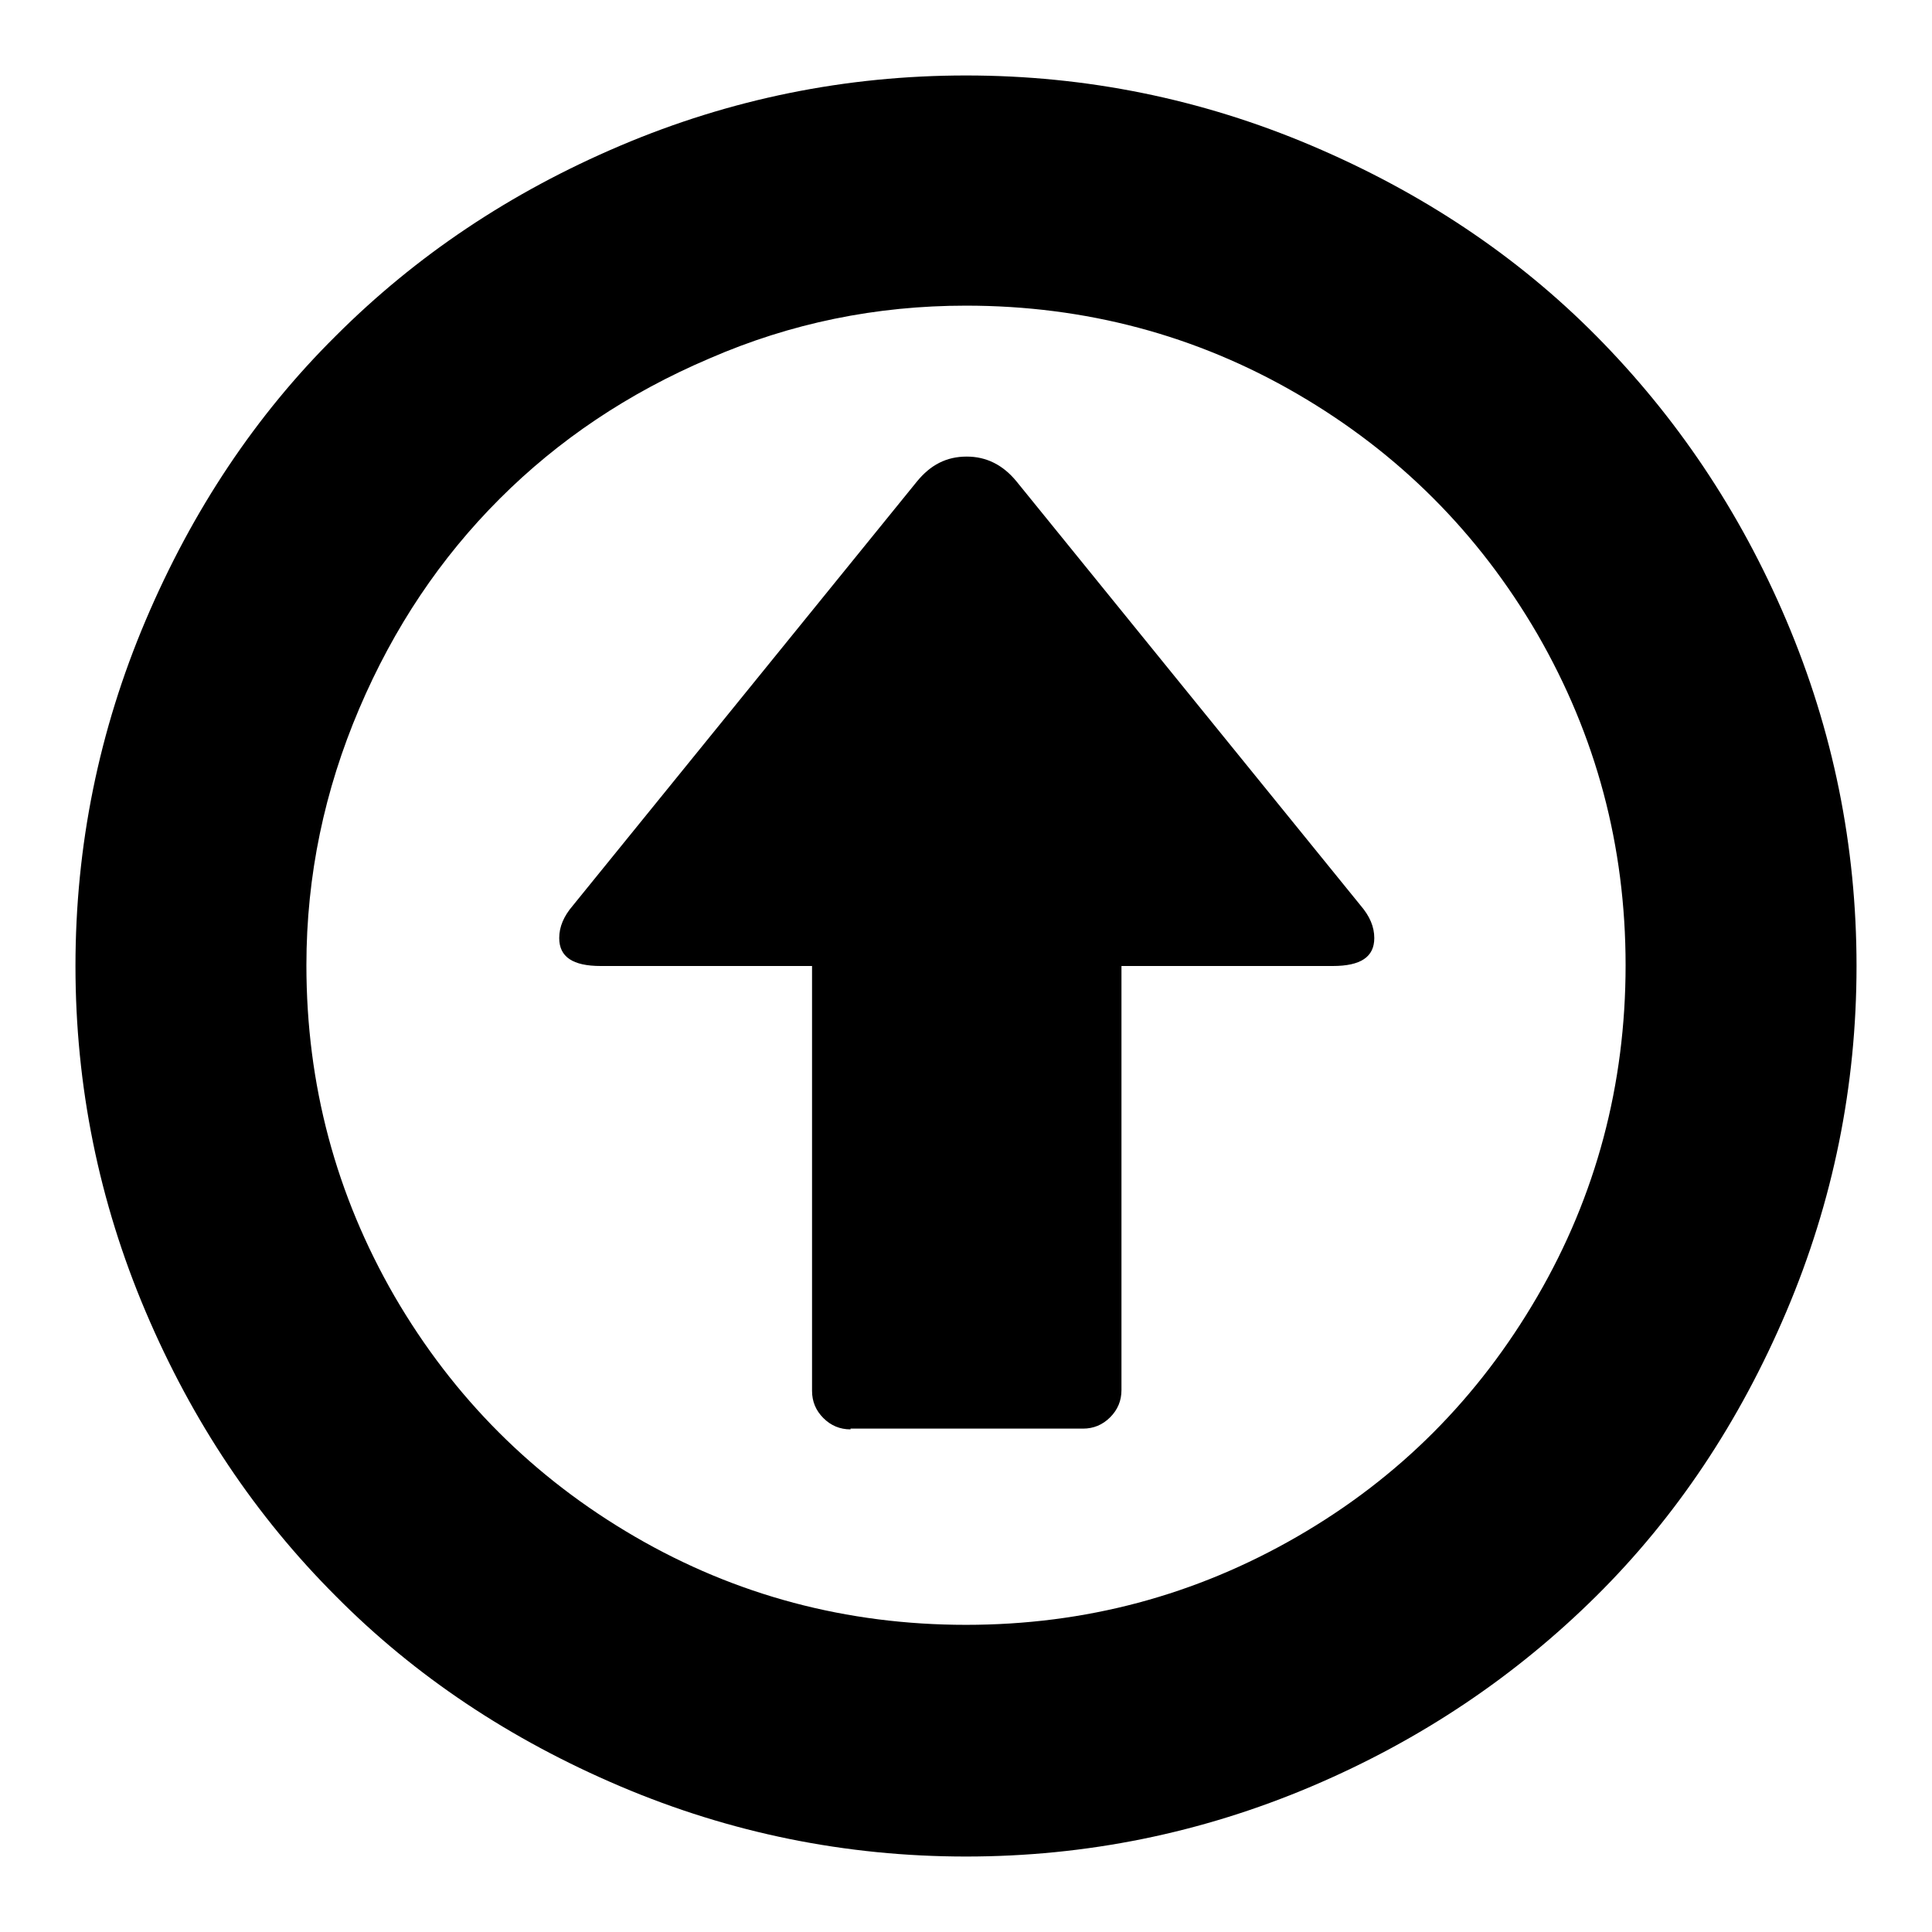 <?xml version="1.0" encoding="utf-8"?>
<!-- Svg Vector Icons : http://www.onlinewebfonts.com/icon -->
<!DOCTYPE svg PUBLIC "-//W3C//DTD SVG 1.1//EN" "http://www.w3.org/Graphics/SVG/1.1/DTD/svg11.dtd">
<svg version="1.1" xmlns="http://www.w3.org/2000/svg" xmlns:xlink="http://www.w3.org/1999/xlink" x="0px" y="0px" viewBox="0 0 256 256" enable-background="new 0 0 256 256" xml:space="preserve">
<g><g><g><path fill="#000000" d="M128,246c-15.9,0-31.2-3.1-45.8-9.3c-14.6-6.2-27.2-14.6-37.7-25.2c-10.6-10.6-19-23.1-25.2-37.7S10,143.9,10,128s3.1-31.2,9.3-45.8C25.5,67.6,33.9,55,44.5,44.5c10.6-10.6,23.1-19,37.7-25.2C96.8,13.1,112.1,10,128,10c15.9,0,31.2,3.1,45.8,9.3c14.6,6.2,27.2,14.6,37.7,25.2s19,23.1,25.2,37.7s9.3,29.9,9.3,45.8s-3.1,31.2-9.3,45.8c-6.2,14.6-14.6,27.2-25.2,37.7s-23.1,19-37.7,25.2C159.2,242.9,143.9,246,128,246z M128,215.3c15.8,0,30.4-3.9,43.9-11.7s24-18.4,31.8-31.8c7.8-13.4,11.7-28.1,11.7-43.9s-3.9-30.4-11.7-43.9c-7.8-13.4-18.4-24-31.8-31.8c-13.4-7.8-28.1-11.7-43.9-11.7c-11.9,0-23.2,2.3-34,7c-10.8,4.6-20,10.8-27.8,18.6c-7.8,7.8-14,17-18.6,27.8c-4.6,10.8-7,22.1-7,34c0,15.8,3.9,30.4,11.7,43.9c7.8,13.4,18.4,24,31.8,31.8S112.2,215.3,128,215.3z M112.7,189.4c-1.4,0-2.6-0.5-3.6-1.5c-1-1-1.5-2.2-1.5-3.6V128h-28c-3.7,0-5.5-1.2-5.5-3.7c0-1.5,0.6-2.9,1.8-4.3l45.6-56.2c1.8-2.2,3.9-3.3,6.6-3.3c2.6,0,4.8,1.1,6.6,3.3l45.6,56.2c1.2,1.4,1.8,2.8,1.8,4.3c0,2.5-1.8,3.7-5.5,3.7h-28v56.2c0,1.4-0.5,2.6-1.5,3.6c-1,1-2.2,1.5-3.6,1.5H112.7L112.7,189.4z"/></g></g></g>
</svg>